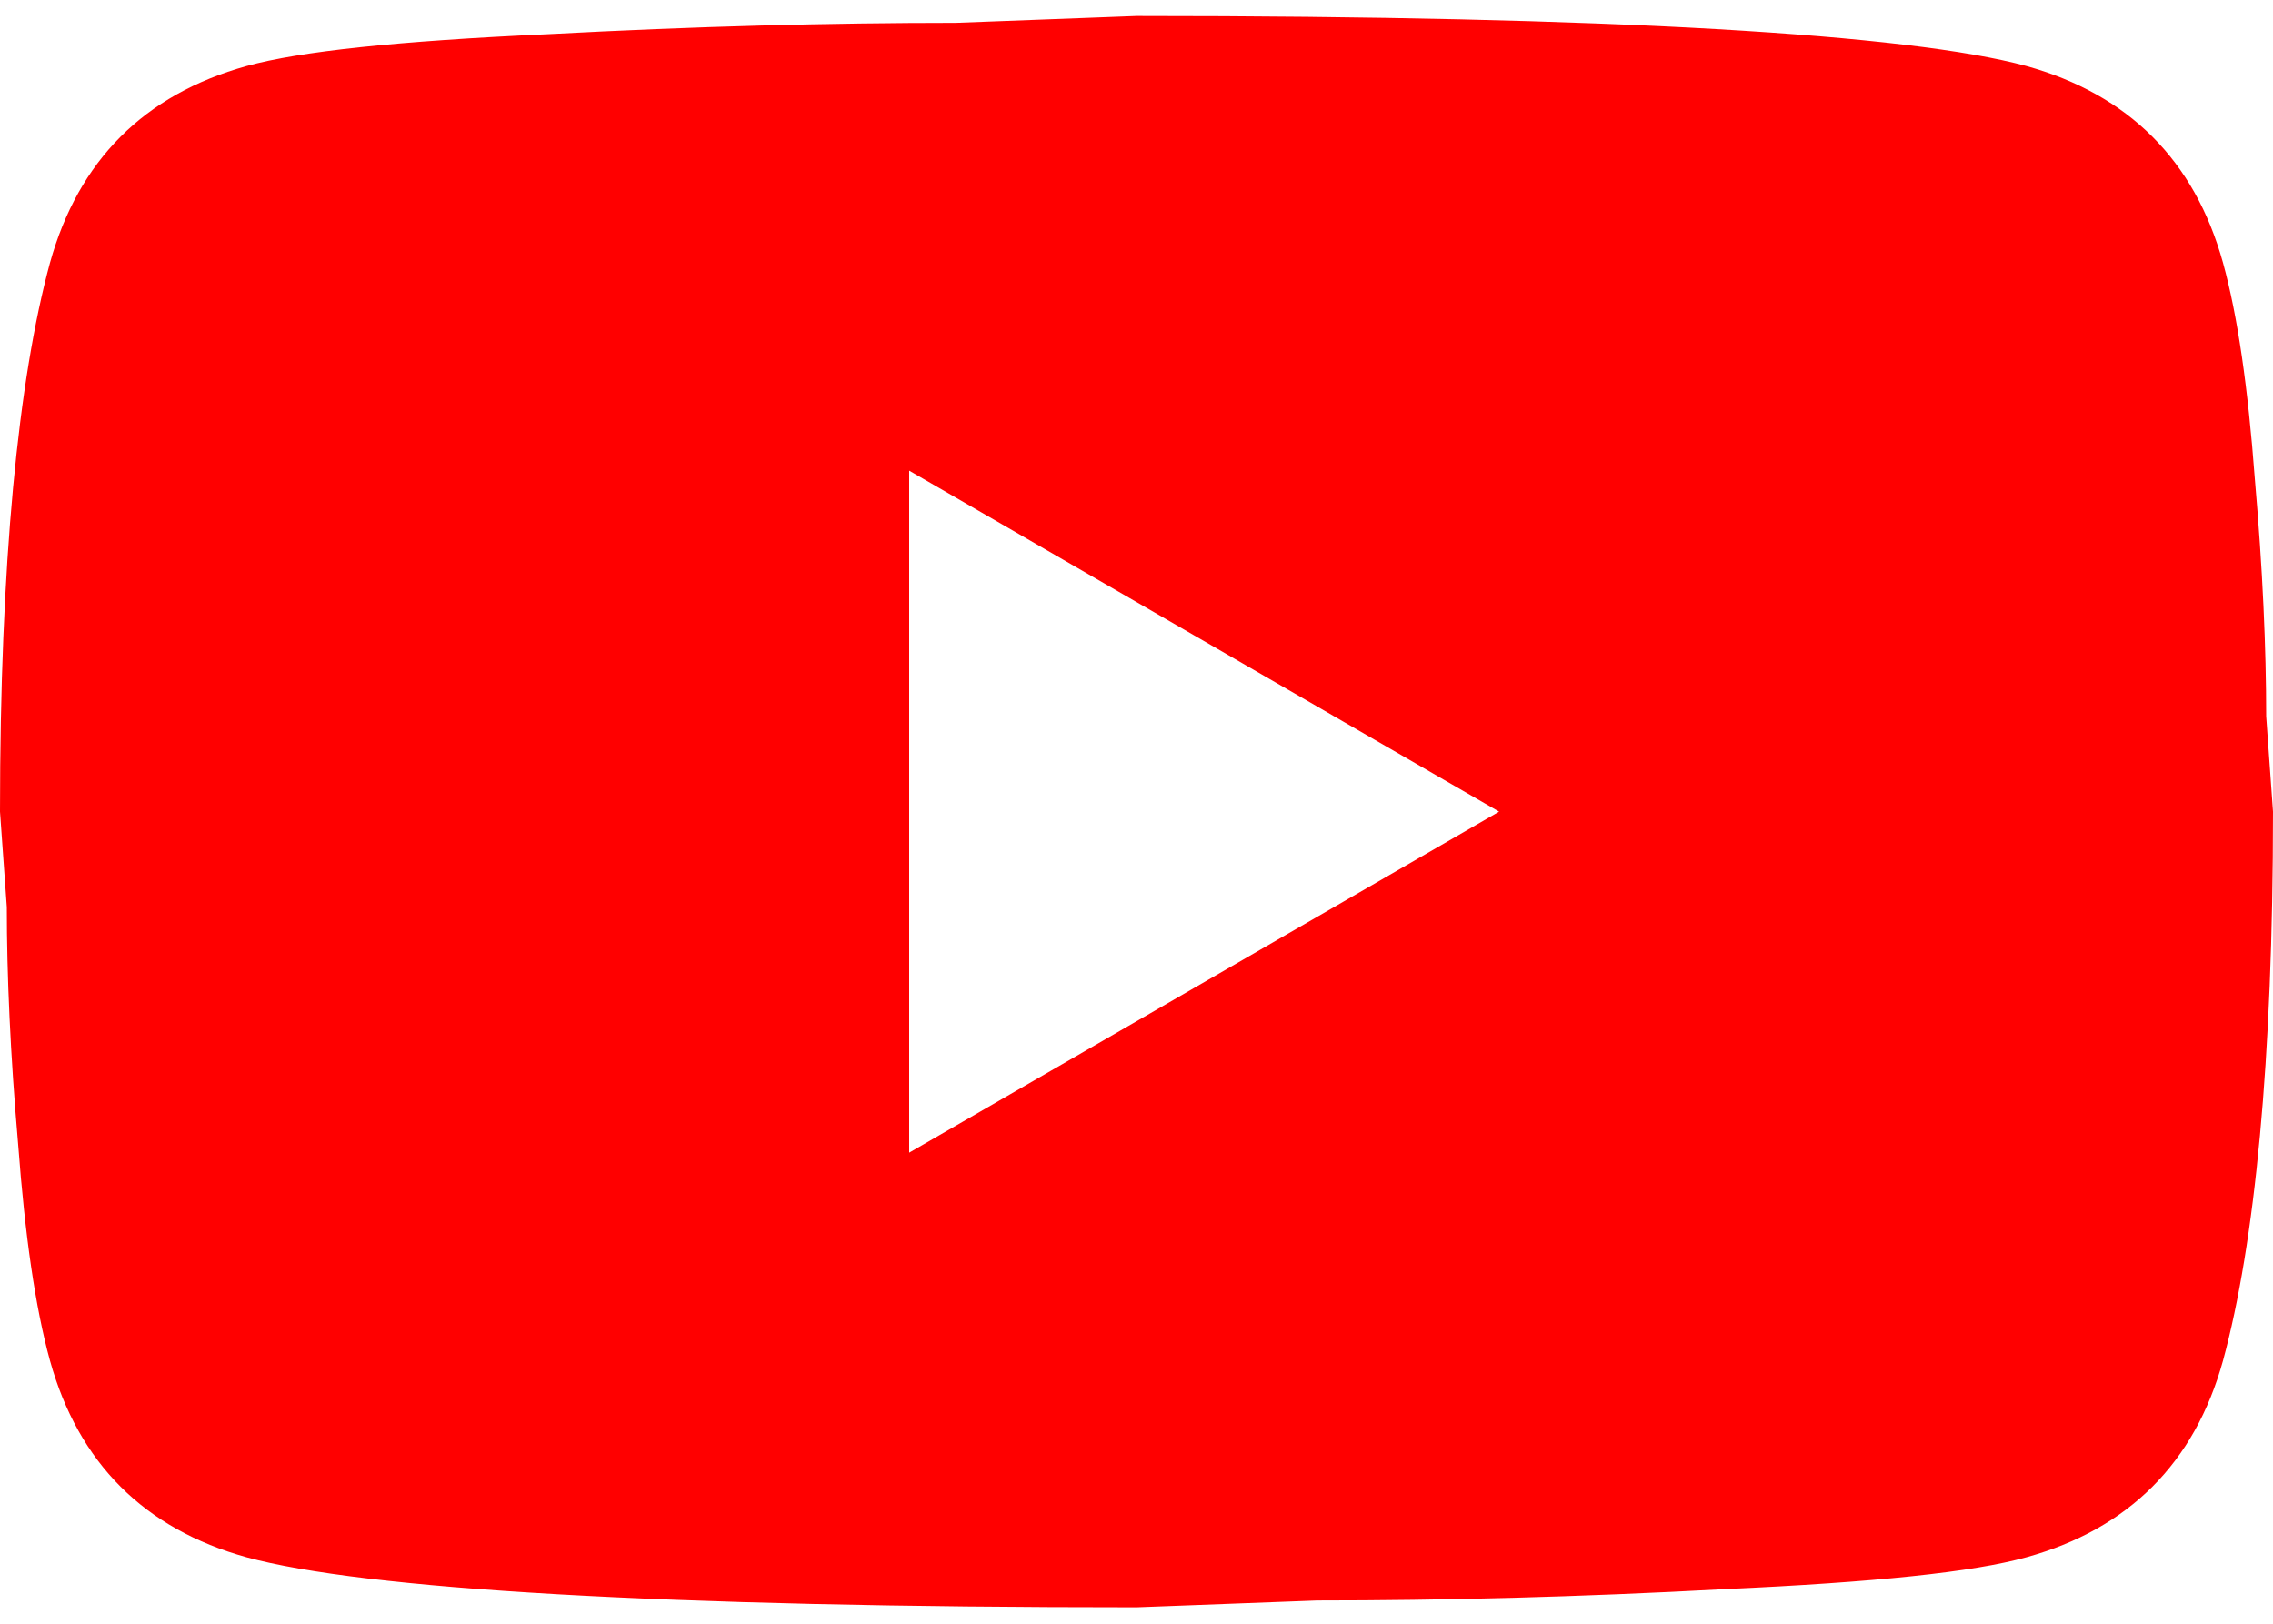 <?xml version="1.0" encoding="UTF-8"?>
<svg xmlns="http://www.w3.org/2000/svg" width="21" height="15" viewBox="0 0 21 15" fill="none">
  <path d="M8.4 10.648L13.85 7.498L8.4 4.348V10.648ZM20.538 2.427C20.674 2.92 20.769 3.582 20.832 4.422C20.905 5.262 20.937 5.986 20.937 6.616L21 7.498C21 9.798 20.832 11.488 20.538 12.57C20.276 13.515 19.666 14.124 18.721 14.386C18.228 14.523 17.325 14.617 15.939 14.68C14.574 14.754 13.325 14.785 12.169 14.785L10.5 14.848C6.101 14.848 3.36 14.68 2.279 14.386C1.333 14.124 0.725 13.515 0.462 12.57C0.326 12.076 0.231 11.415 0.168 10.575C0.095 9.735 0.063 9.01 0.063 8.38L0 7.498C0 5.199 0.168 3.508 0.462 2.427C0.725 1.482 1.333 0.873 2.279 0.61C2.772 0.474 3.675 0.379 5.061 0.316C6.426 0.243 7.676 0.211 8.831 0.211L10.5 0.148C14.899 0.148 17.64 0.316 18.721 0.61C19.666 0.873 20.276 1.482 20.538 2.427Z" fill="#FF0000"></path>
</svg>
